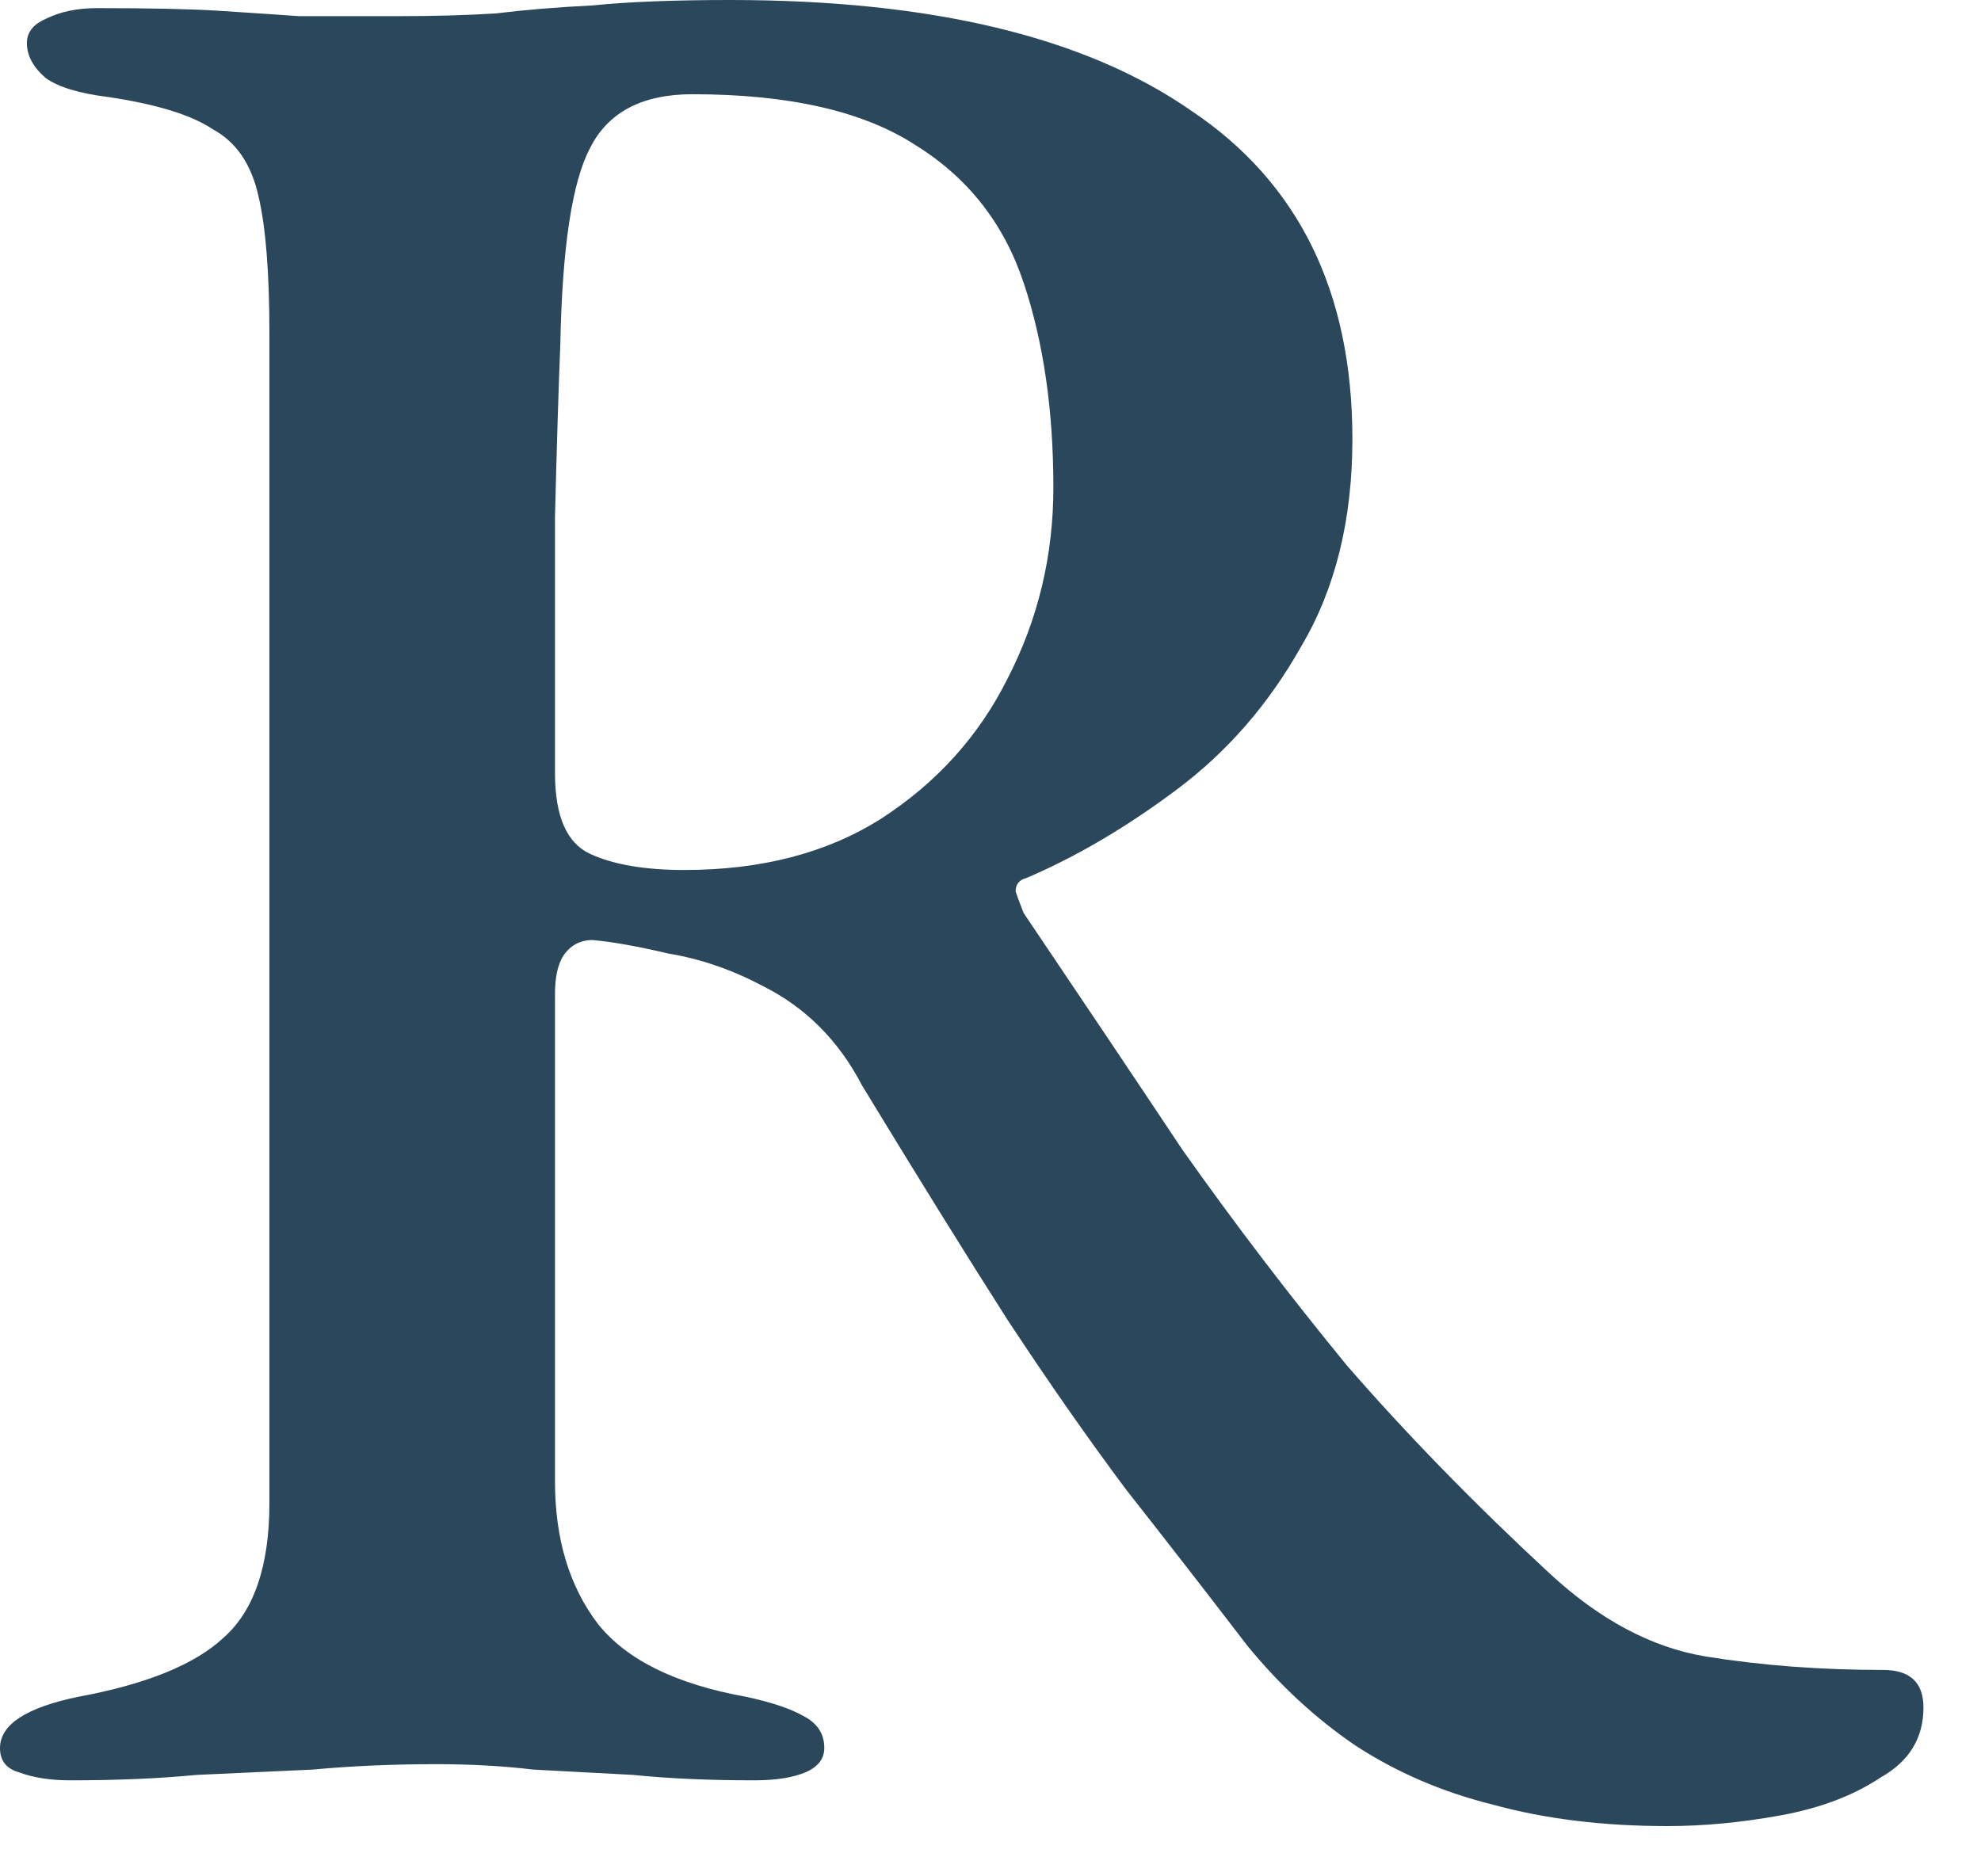 <?xml version="1.0" encoding="utf-8"?>
<svg xmlns="http://www.w3.org/2000/svg" fill="none" height="100%" overflow="visible" preserveAspectRatio="none" style="display: block;" viewBox="0 0 19 18" width="100%">
<path d="M15.994 17.518C15.374 17.518 14.814 17.449 14.314 17.311C13.832 17.191 13.393 17.002 12.997 16.743C12.618 16.485 12.273 16.166 11.963 15.787C11.567 15.27 11.179 14.771 10.8 14.289C10.439 13.806 10.06 13.264 9.663 12.661C9.267 12.041 8.802 11.291 8.268 10.413C8.044 9.982 7.726 9.663 7.312 9.457C7.019 9.302 6.718 9.198 6.408 9.147C6.115 9.078 5.874 9.035 5.684 9.018C5.564 9.018 5.469 9.069 5.4 9.173C5.348 9.259 5.323 9.379 5.323 9.534V14.211C5.323 14.762 5.46 15.219 5.736 15.58C6.012 15.925 6.485 16.157 7.157 16.278C7.398 16.33 7.579 16.39 7.7 16.459C7.838 16.528 7.906 16.631 7.906 16.769C7.906 16.872 7.846 16.95 7.726 17.002C7.605 17.053 7.441 17.079 7.235 17.079C6.804 17.079 6.416 17.062 6.072 17.027C5.745 17.01 5.426 16.993 5.116 16.976C4.823 16.941 4.513 16.924 4.186 16.924C3.772 16.924 3.376 16.941 2.997 16.976C2.635 16.993 2.265 17.01 1.886 17.027C1.524 17.062 1.12 17.079 0.672 17.079C0.482 17.079 0.319 17.053 0.181 17.002C0.06 16.967 0 16.89 0 16.769C0 16.545 0.25 16.381 0.749 16.278C1.404 16.157 1.869 15.968 2.145 15.71C2.437 15.451 2.584 15.021 2.584 14.418V3.204C2.584 2.618 2.549 2.179 2.48 1.886C2.412 1.576 2.265 1.361 2.041 1.24C1.835 1.102 1.499 0.999 1.034 0.93C0.758 0.896 0.56 0.835 0.439 0.749C0.319 0.646 0.258 0.534 0.258 0.413C0.258 0.31 0.319 0.233 0.439 0.181C0.577 0.112 0.741 0.078 0.93 0.078C1.43 0.078 1.817 0.086 2.093 0.103C2.369 0.121 2.627 0.138 2.868 0.155C3.126 0.155 3.445 0.155 3.824 0.155C4.169 0.155 4.479 0.146 4.754 0.129C5.03 0.095 5.34 0.069 5.684 0.052C6.029 0.017 6.468 0 7.002 0C8.931 0 10.404 0.353 11.421 1.059C12.454 1.748 12.971 2.799 12.971 4.212C12.971 4.987 12.807 5.65 12.48 6.201C12.17 6.752 11.774 7.209 11.291 7.571C10.809 7.932 10.327 8.217 9.844 8.423C9.775 8.44 9.741 8.484 9.741 8.552C9.758 8.604 9.784 8.673 9.818 8.759C10.352 9.551 10.861 10.309 11.343 11.033C11.842 11.739 12.368 12.428 12.919 13.1C13.488 13.755 14.133 14.418 14.857 15.089C15.339 15.537 15.839 15.804 16.355 15.89C16.89 15.977 17.458 16.02 18.061 16.02C18.319 16.02 18.448 16.14 18.448 16.381C18.448 16.674 18.311 16.898 18.035 17.053C17.777 17.225 17.458 17.346 17.079 17.415C16.7 17.484 16.338 17.518 15.994 17.518ZM6.563 8.346C7.304 8.346 7.932 8.182 8.449 7.855C8.983 7.51 9.388 7.062 9.663 6.511C9.956 5.943 10.103 5.331 10.103 4.677C10.103 3.936 10.008 3.281 9.818 2.713C9.629 2.145 9.284 1.705 8.785 1.395C8.285 1.068 7.571 0.904 6.64 0.904C6.158 0.904 5.831 1.077 5.659 1.421C5.486 1.748 5.392 2.377 5.374 3.307C5.357 3.721 5.34 4.272 5.323 4.961C5.323 5.65 5.323 6.468 5.323 7.416C5.323 7.829 5.435 8.087 5.659 8.191C5.882 8.294 6.184 8.346 6.563 8.346Z" fill="#2B475C" id="Vector"/>
</svg>